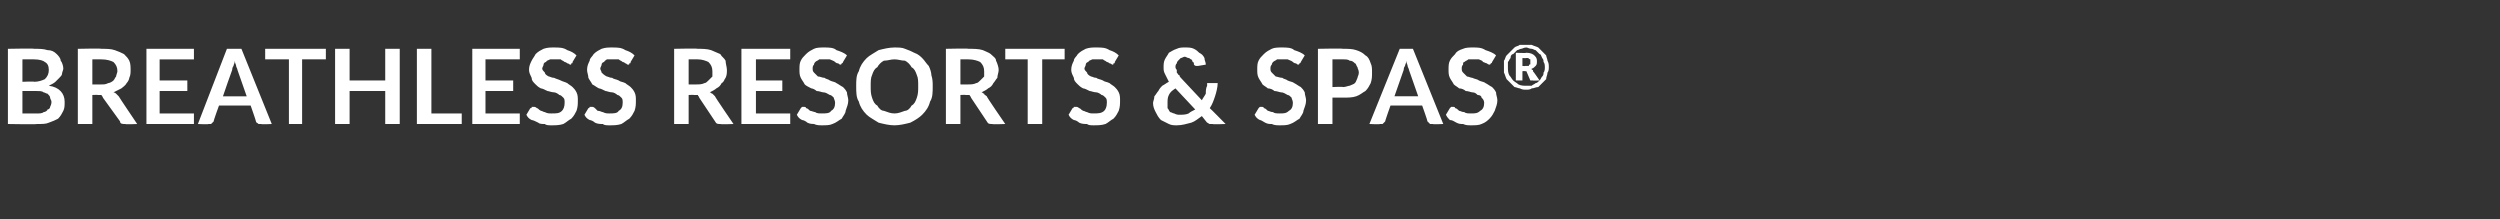 <?xml version="1.0" standalone="no"?><!DOCTYPE svg PUBLIC "-//W3C//DTD SVG 1.1//EN" "http://www.w3.org/Graphics/SVG/1.1/DTD/svg11.dtd"><svg xmlns="http://www.w3.org/2000/svg" version="1.1" width="189.5px" height="16.6px" viewBox="0 -3 189.5 16.6" style="top:-3px"><rect x="0" y="-3" width="189.5" height="16.6" fill="#333333" stroke="none"/><desc>Breathless Resorts &amp; Spas®</desc><defs/><g id="Polygon277079"><path d="m2.8 5.6c.2 0 .4 0 .5-.1c.1 0 .3-.1.3-.2c.1 0 .2-.1.2-.2c.1-.2.1-.3.1-.4c0-.1-.1-.2-.1-.3c0-.1-.1-.2-.2-.3c-.1 0-.2-.1-.3-.1c-.1-.1-.3-.1-.5-.1c0 0-1.1 0-1.1 0l0 1.7c0 0 1.11 0 1.1 0zm-1.1-4.1l0 1.7c0 0 .88-.04.9 0c.3 0 .6-.1.8-.2c.2-.2.3-.4.3-.7c0-.3-.1-.5-.3-.6c-.1-.1-.4-.2-.8-.2c.04-.01-.9 0-.9 0zm.9-.8c.4 0 .7 0 1 .1c.3 0 .5.1.7.3c.1.1.3.3.3.5c.1.1.2.4.2.6c0 .1-.1.3-.1.4c0 .1-.1.2-.2.3c-.1.1-.2.2-.3.3c-.1.1-.3.2-.5.3c.8.1 1.2.6 1.2 1.2c0 .3 0 .5-.1.7c-.1.2-.2.4-.4.6c-.2.1-.4.2-.7.3c-.2.1-.5.1-.9.1c.03.04-2.2 0-2.2 0l0-5.7c0 0 2.04-.04 2 0zm5.1 2.7c.2 0 .3 0 .5-.1c.1 0 .3-.1.4-.2c.1-.1.1-.2.2-.3c0-.1.1-.3.1-.4c0-.3-.1-.5-.3-.7c-.2-.1-.5-.2-.9-.2c-.02-.01-.7 0-.7 0l0 1.9c0 0 .66.01.7 0zm2.7 3c0 0-.94.04-.9 0c-.2 0-.4 0-.4-.2c0 0-1.3-1.8-1.3-1.8c0-.1-.1-.1-.1-.2c-.1 0-.1 0-.3 0c.05-.02-.4 0-.4 0l0 2.2l-1.1 0l0-5.7c0 0 1.78-.04 1.8 0c.4 0 .7 0 1 .1c.3.1.5.2.7.3c.2.2.3.3.4.5c.1.2.1.5.1.7c0 .2 0 .4-.1.6c0 .1-.1.3-.2.4c-.1.2-.3.3-.4.4c-.2.1-.4.2-.6.3c.1 0 .2.1.2.1c.1.1.1.1.2.2c-.02 0 1.4 2.1 1.4 2.1zm1.7-4.9l0 1.6l2.1 0l0 .8l-2.1 0l0 1.7l2.6 0l0 .8l-3.6 0l0-5.7l3.6 0l0 .8l-2.6 0zm6.6 2.8c0 0-.69-1.97-.7-2c0-.1-.1-.2-.1-.3c0-.1-.1-.2-.1-.4c0 .2-.1.3-.1.4c-.1.1-.1.3-.1.3c-.03.04-.7 2-.7 2l1.8 0zm1.9 2.1c0 0-.82.04-.8 0c-.1 0-.2 0-.2 0c-.1-.1-.2-.1-.2-.2c.02 0-.4-1.2-.4-1.2l-2.4 0c0 0-.44 1.2-.4 1.2c-.1.1-.1.1-.2.2c0 0-.1 0-.2 0c.01.04-.8 0-.8 0l2.2-5.7l1.1 0l2.3 5.7zm4.1-4.9l-1.8 0l0 4.9l-1 0l0-4.9l-1.8 0l0-.8l4.6 0l0 .8zm5.6-.8l0 5.7l-1.1 0l0-2.5l-2.7 0l0 2.5l-1.1 0l0-5.7l1.1 0l0 2.4l2.7 0l0-2.4l1.1 0zm4.7 4.9l0 .8l-3.4 0l0-5.7l1.1 0l0 4.9l2.3 0zm1.8-4.1l0 1.6l2.1 0l0 .8l-2.1 0l0 1.7l2.6 0l0 .8l-3.6 0l0-5.7l3.6 0l0 .8l-2.6 0zm6.6.2c0 .1 0 .1-.1.1c0 .1 0 .1-.1.1c0 0-.1-.1-.2-.1c0 0-.1-.1-.2-.1c-.1-.1-.2-.1-.3-.2c-.1 0-.3 0-.5 0c-.1 0-.2 0-.3 0c-.2.1-.3.1-.3.2c-.1 0-.2.1-.2.2c0 .1-.1.2-.1.3c0 .1.1.2.2.3c0 .1.1.2.3.3c.1 0 .2.1.4.1c.2.1.3.1.5.2c.2.1.3.1.5.2c.1.1.3.2.4.3c.1.1.2.2.3.4c.1.2.1.4.1.6c0 .3 0 .5-.1.8c-.1.2-.2.4-.4.6c-.2.1-.4.3-.6.4c-.3.1-.6.1-.9.1c-.2 0-.4 0-.5-.1c-.2 0-.4 0-.5-.1c-.2-.1-.4-.2-.5-.2c-.2-.1-.3-.2-.4-.4c0 0 .3-.5.3-.5c.1 0 .1 0 .1-.1c.1 0 .1 0 .2 0c0 0 .1 0 .2.1c.1 0 .1.1.3.2c.1 0 .2.1.3.1c.2.1.3.1.5.1c.4 0 .6 0 .8-.2c.1-.1.2-.3.2-.6c0-.2 0-.3-.1-.4c-.1-.1-.2-.2-.3-.2c-.1-.1-.3-.2-.4-.2c-.2 0-.4-.1-.5-.1c-.2-.1-.4-.2-.5-.2c-.2-.1-.3-.2-.4-.3c-.2-.2-.3-.3-.3-.5c-.1-.2-.2-.4-.2-.6c0-.3.1-.5.2-.7c.1-.2.2-.3.3-.5c.2-.2.4-.3.6-.4c.3-.1.5-.1.8-.1c.4 0 .7 0 1 .2c.3.1.5.2.7.4c0 0-.3.5-.3.5zm4.4 0c0 .1 0 .1-.1.1c0 .1 0 .1-.1.1c-.1 0-.1-.1-.2-.1c0 0-.1-.1-.2-.1c-.1-.1-.2-.1-.3-.2c-.2 0-.3 0-.5 0c-.1 0-.2 0-.4 0c-.1.1-.2.1-.2.2c-.1 0-.2.1-.2.2c0 .1-.1.2-.1.3c0 .1.1.2.1.3c.1.1.2.2.4.3c.1 0 .2.1.4.1c.1.1.3.1.5.2c.1.1.3.1.5.2c.1.1.3.2.4.3c.1.1.2.2.3.4c.1.2.1.4.1.6c0 .3 0 .5-.1.8c-.1.2-.2.4-.4.6c-.2.1-.4.3-.6.4c-.3.1-.6.1-.9.1c-.2 0-.4 0-.5-.1c-.2 0-.4 0-.6-.1c-.1-.1-.3-.2-.4-.2c-.2-.1-.3-.2-.4-.4c0 0 .3-.5.3-.5c0 0 .1 0 .1-.1c.1 0 .1 0 .2 0c0 0 .1 0 .2.1c0 0 .1.1.2.2c.2 0 .3.1.4.1c.2.1.3.1.5.1c.3 0 .6 0 .7-.2c.2-.1.3-.3.3-.6c0-.2 0-.3-.1-.4c-.1-.1-.2-.2-.3-.2c-.1-.1-.3-.2-.4-.2c-.2 0-.4-.1-.5-.1c-.2-.1-.4-.2-.5-.2c-.2-.1-.3-.2-.5-.3c-.1-.2-.2-.3-.3-.5c0-.2-.1-.4-.1-.6c0-.3.1-.5.2-.7c0-.2.2-.3.3-.5c.2-.2.4-.3.6-.4c.3-.1.5-.1.8-.1c.4 0 .7 0 1 .2c.3.1.5.2.7.4c0 0-.3.5-.3.5zm5 1.7c.2 0 .4 0 .6-.1c.1 0 .2-.1.3-.2c.1-.1.2-.2.3-.3c0-.1 0-.3 0-.4c0-.3-.1-.5-.3-.7c-.2-.1-.5-.2-.8-.2c-.05-.01-.7 0-.7 0l0 1.9c0 0 .64.01.6 0zm2.8 3c0 0-.97.04-1 0c-.2 0-.3 0-.4-.2c0 0-1.2-1.8-1.2-1.8c0-.1-.1-.1-.1-.2c-.1 0-.2 0-.3 0c.02-.02-.4 0-.4 0l0 2.2l-1.1 0l0-5.7c0 0 1.75-.04 1.8 0c.3 0 .7 0 1 .1c.2.1.5.2.7.3c.1.2.3.3.4.5c0 .2.1.5.1.7c0 .2 0 .4-.1.6c-.1.1-.1.3-.3.4c-.1.2-.2.3-.4.4c-.1.1-.3.2-.5.3c.1 0 .1.1.2.1c.1.1.1.1.2.2c-.04 0 1.4 2.1 1.4 2.1zm1.7-4.9l0 1.6l2 0l0 .8l-2 0l0 1.7l2.6 0l0 .8l-3.7 0l0-5.7l3.7 0l0 .8l-2.6 0zm6.6.2c0 .1-.1.1-.1.1c0 .1-.1.1-.1.1c-.1 0-.1-.1-.2-.1c-.1 0-.2-.1-.2-.1c-.1-.1-.2-.1-.4-.2c-.1 0-.2 0-.4 0c-.1 0-.3 0-.4 0c-.1.1-.2.1-.3.2c0 0-.1.1-.1.2c-.1.1-.1.2-.1.3c0 .1 0 .2.1.3c.1.1.2.2.3.3c.2 0 .3.1.5.1c.1.1.3.1.4.2c.2.1.4.1.5.2c.2.1.3.2.5.3c.1.1.2.2.3.4c0 .2.1.4.1.6c0 .3-.1.5-.2.8c0 .2-.2.4-.3.6c-.2.1-.4.3-.7.4c-.2.1-.5.1-.8.1c-.2 0-.4 0-.6-.1c-.1 0-.3 0-.5-.1c-.1-.1-.3-.2-.4-.2c-.2-.1-.3-.2-.4-.4c0 0 .3-.5.3-.5c0 0 0 0 .1-.1c0 0 .1 0 .1 0c.1 0 .2 0 .2.1c.1 0 .2.1.3.2c.1 0 .3.1.4.1c.1.1.3.1.5.1c.3 0 .6 0 .7-.2c.2-.1.3-.3.3-.6c0-.2-.1-.3-.1-.4c-.1-.1-.2-.2-.3-.2c-.2-.1-.3-.2-.5-.2c-.1 0-.3-.1-.5-.1c-.1-.1-.3-.2-.4-.2c-.2-.1-.4-.2-.5-.3c-.1-.2-.2-.3-.3-.5c-.1-.2-.1-.4-.1-.6c0-.3 0-.5.1-.7c.1-.2.2-.3.4-.5c.2-.2.4-.3.6-.4c.2-.1.5-.1.8-.1c.3 0 .7 0 .9.2c.3.1.6.2.8.4c0 0-.3.5-.3.5zm6.8 1.8c0 .5 0 .9-.2 1.2c-.1.4-.3.7-.6 1c-.2.2-.5.4-.9.6c-.4.1-.8.2-1.2.2c-.4 0-.8-.1-1.2-.2c-.3-.2-.7-.4-.9-.6c-.3-.3-.5-.6-.6-1c-.2-.3-.2-.7-.2-1.2c0-.4 0-.8.2-1.1c.1-.4.3-.7.6-1c.2-.2.6-.4.9-.6c.4-.1.8-.2 1.2-.2c.3 0 .6 0 .8.1c.3.1.5.2.7.3c.3.1.5.3.6.4c.2.2.3.4.5.6c.1.2.2.5.2.7c.1.3.1.6.1.8zm-1.1 0c0-.3 0-.6-.1-.8c-.1-.3-.2-.5-.4-.6c-.1-.2-.3-.4-.5-.5c-.3 0-.5-.1-.8-.1c-.3 0-.5.1-.8.1c-.2.1-.4.3-.5.5c-.2.1-.3.3-.4.6c-.1.2-.1.5-.1.8c0 .4 0 .6.1.9c.1.3.2.5.4.6c.1.2.3.4.5.4c.3.1.5.2.8.2c.3 0 .5-.1.8-.2c.2 0 .4-.2.5-.4c.2-.1.3-.3.4-.6c.1-.3.1-.5.1-.9zm3.8-.1c.2 0 .4 0 .6-.1c.1 0 .2-.1.3-.2c.1-.1.2-.2.3-.3c0-.1 0-.3 0-.4c0-.3-.1-.5-.3-.7c-.2-.1-.5-.2-.9-.2c.05-.01-.6 0-.6 0l0 1.9c0 0 .63.01.6 0zm2.8 3c0 0-.97.04-1 0c-.2 0-.3 0-.4-.2c0 0-1.2-1.8-1.2-1.8c0-.1-.1-.1-.1-.2c-.1 0-.2 0-.3 0c.02-.02-.4 0-.4 0l0 2.2l-1.1 0l0-5.7c0 0 1.75-.04 1.7 0c.4 0 .8 0 1.1.1c.2.1.5.2.6.3c.2.2.4.3.4.5c.1.2.2.5.2.7c0 .2-.1.4-.1.6c-.1.1-.2.3-.3.4c-.1.2-.2.3-.4.4c-.1.1-.3.2-.5.3c.1 0 .1.1.2.1c0 .1.1.1.2.2c-.05 0 1.4 2.1 1.4 2.1zm4.5-4.9l-1.7 0l0 4.9l-1.1 0l0-4.9l-1.7 0l0-.8l4.5 0l0 .8zm3.8.2c0 .1 0 .1-.1.1c0 .1 0 .1-.1.1c0 0-.1-.1-.2-.1c0 0-.1-.1-.2-.1c-.1-.1-.2-.1-.3-.2c-.1 0-.3 0-.5 0c-.1 0-.2 0-.3 0c-.2.1-.3.1-.3.2c-.1 0-.2.1-.2.2c0 .1-.1.2-.1.3c0 .1.1.2.2.3c0 .1.1.2.3.3c.1 0 .2.1.4.1c.1.1.3.1.5.2c.1.1.3.1.5.2c.1.1.3.2.4.3c.1.1.2.2.3.4c.1.2.1.4.1.6c0 .3 0 .5-.1.8c-.1.2-.2.4-.4.6c-.2.1-.4.3-.6.4c-.3.1-.6.1-.9.1c-.2 0-.4 0-.5-.1c-.2 0-.4 0-.6-.1c-.1-.1-.3-.2-.4-.2c-.2-.1-.3-.2-.4-.4c0 0 .3-.5.3-.5c0 0 .1 0 .1-.1c.1 0 .1 0 .2 0c0 0 .1 0 .2.1c.1 0 .1.1.3.2c.1 0 .2.1.3.1c.2.1.3.1.5.1c.3 0 .6 0 .8-.2c.1-.1.2-.3.2-.6c0-.2 0-.3-.1-.4c-.1-.1-.2-.2-.3-.2c-.1-.1-.3-.2-.4-.2c-.2 0-.4-.1-.5-.1c-.2-.1-.4-.2-.5-.2c-.2-.1-.3-.2-.4-.3c-.2-.2-.3-.3-.3-.5c-.1-.2-.2-.4-.2-.6c0-.3.1-.5.2-.7c0-.2.2-.3.3-.5c.2-.2.4-.3.6-.4c.3-.1.5-.1.8-.1c.4 0 .7 0 1 .2c.3.1.5.2.7.4c0 0-.3.5-.3.5zm4.6 2c-.3.2-.4.3-.5.5c-.1.2-.1.4-.1.6c0 .1 0 .2 0 .4c.1.1.1.2.2.3c.1 0 .2.1.3.1c.2.1.3.1.4.1c.2 0 .5 0 .7-.1c.1-.1.3-.2.5-.3c0 0-1.5-1.6-1.5-1.6zm3.8 2.7c0 0-.95.04-1 0c-.1 0-.1 0-.2 0c-.1 0-.1-.1-.2-.1c0 0-.4-.5-.4-.5c-.3.2-.5.4-.8.5c-.4.1-.7.2-1.1.2c-.2 0-.4 0-.6-.1c-.2-.1-.4-.2-.6-.3c-.2-.2-.3-.4-.4-.6c-.1-.2-.2-.4-.2-.7c0-.1.1-.3.1-.5c.1-.1.2-.3.3-.4c.1-.2.2-.3.3-.4c.2-.1.3-.2.5-.3c-.1-.2-.2-.4-.3-.6c-.1-.2-.1-.3-.1-.5c0-.2 0-.4.1-.6c.1-.2.2-.3.3-.5c.2-.1.3-.2.6-.3c.2-.1.4-.1.6-.1c.3 0 .5 0 .7.1c.2.1.3.2.4.3c.2.1.3.2.4.4c0 .2.1.3.1.5c0 0-.6.1-.6.1c-.2 0-.2 0-.3-.1c0-.1 0-.2-.1-.2c0-.1-.1-.2-.1-.2c-.1 0-.1-.1-.2-.1c-.1 0-.2-.1-.3-.1c-.1 0-.2.1-.3.1c0 0-.1.1-.2.2c0 0-.1.1-.1.2c-.1.1-.1.2-.1.3c0 0 0 .1.1.2c0 .1 0 .1 0 .2c.1.1.1.2.2.2c0 .1.1.2.2.3c0 0 1.5 1.6 1.5 1.6c.1-.2.2-.3.3-.5c0-.2 0-.4.1-.6c0-.1 0-.1 0-.2c.1 0 .1 0 .2 0c0 0 .6 0 .6 0c0 .3-.1.7-.2 1c-.1.3-.2.6-.4.9c0-.02 1.2 1.2 1.2 1.2zm5.7-4.7c0 .1-.1.1-.1.1c0 .1-.1.1-.1.1c-.1 0-.1-.1-.2-.1c-.1 0-.2-.1-.2-.1c-.1-.1-.2-.1-.4-.2c-.1 0-.2 0-.4 0c-.1 0-.3 0-.4 0c-.1.1-.2.1-.3.2c0 0-.1.1-.1.2c-.1.1-.1.2-.1.3c0 .1 0 .2.1.3c.1.1.2.2.3.3c.1 0 .3.1.5.1c.1.1.3.1.4.2c.2.1.4.1.5.2c.2.1.3.2.5.3c.1.1.2.2.3.4c0 .2.1.4.1.6c0 .3-.1.5-.2.8c0 .2-.2.4-.3.6c-.2.1-.4.3-.7.4c-.2.1-.5.1-.8.1c-.2 0-.4 0-.6-.1c-.2 0-.3 0-.5-.1c-.2-.1-.3-.2-.4-.2c-.2-.1-.3-.2-.4-.4c0 0 .3-.5.3-.5c0 0 0 0 .1-.1c0 0 .1 0 .1 0c.1 0 .2 0 .2.1c.1 0 .2.1.3.2c.1 0 .2.1.4.1c.1.1.3.1.5.1c.3 0 .5 0 .7-.2c.2-.1.3-.3.3-.6c0-.2-.1-.3-.1-.4c-.1-.1-.2-.2-.3-.2c-.2-.1-.3-.2-.5-.2c-.1 0-.3-.1-.5-.1c-.1-.1-.3-.2-.5-.2c-.1-.1-.3-.2-.4-.3c-.1-.2-.2-.3-.3-.5c-.1-.2-.1-.4-.1-.6c0-.3 0-.5.1-.7c.1-.2.2-.3.4-.5c.2-.2.4-.3.6-.4c.2-.1.5-.1.8-.1c.3 0 .7 0 .9.2c.3.1.6.2.8.4c0 0-.3.5-.3.5zm3.2 1.9c.2 0 .4-.1.5-.1c.2-.1.3-.1.4-.2c.1-.1.1-.2.2-.4c0-.1.1-.2.1-.4c0-.2-.1-.3-.1-.4c-.1-.1-.1-.3-.2-.3c-.1-.1-.2-.2-.4-.2c-.1-.1-.3-.1-.5-.1c-.01-.01-.8 0-.8 0l0 2.1c0 0 .79-.04.8 0zm0-2.9c.4 0 .7 0 1 .1c.3.1.5.2.7.4c.2.1.3.3.4.6c.1.2.1.4.1.7c0 .3 0 .5-.1.8c-.1.2-.2.4-.4.6c-.2.1-.4.3-.7.4c-.3.1-.6.1-1 .1c-.01 0-.8 0-.8 0l0 2l-1.1 0l0-5.7c0 0 1.89-.04 1.9 0zm5.7 3.6c0 0-.69-1.97-.7-2c0-.1-.1-.2-.1-.3c0-.1-.1-.2-.1-.4c0 .2-.1.3-.1.4c-.1.1-.1.3-.1.3c-.02.04-.7 2-.7 2l1.8 0zm1.9 2.1c0 0-.81.04-.8 0c-.1 0-.2 0-.2 0c-.1-.1-.1-.1-.2-.2c.03 0-.4-1.2-.4-1.2l-2.4 0c0 0-.43 1.2-.4 1.2c-.1.1-.1.1-.2.2c0 0-.1 0-.2 0c.01.04-.8 0-.8 0l2.3-5.7l1 0l2.3 5.7zm3.7-4.7c0 .1-.1.1-.1.1c0 .1-.1.1-.1.1c-.1 0-.2-.1-.2-.1c-.1 0-.2-.1-.3-.1c0-.1-.1-.1-.3-.2c-.1 0-.2 0-.4 0c-.2 0-.3 0-.4 0c-.1.1-.2.1-.3.2c-.1 0-.1.1-.1.2c-.1.1-.1.2-.1.3c0 .1 0 .2.1.3c.1.1.2.2.3.3c.1 0 .3.1.4.1c.2.1.4.1.5.2c.2.1.4.1.5.2c.2.1.3.2.5.3c.1.1.2.2.3.4c0 .2.1.4.1.6c0 .3-.1.5-.2.8c-.1.2-.2.4-.4.6c-.1.1-.3.3-.6.4c-.2.1-.5.1-.8.1c-.2 0-.4 0-.6-.1c-.2 0-.3 0-.5-.1c-.2-.1-.3-.2-.5-.2c-.1-.1-.2-.2-.3-.4c0 0 .3-.5.3-.5c0 0 0 0 .1-.1c0 0 .1 0 .1 0c.1 0 .2 0 .2.1c.1 0 .2.1.3.2c.1 0 .2.1.4.1c.1.1.3.1.5.1c.3 0 .5 0 .7-.2c.2-.1.3-.3.3-.6c0-.2-.1-.3-.2-.4c0-.1-.1-.2-.3-.2c-.1-.1-.2-.2-.4-.2c-.1 0-.3-.1-.5-.1c-.1-.1-.3-.2-.5-.2c-.1-.1-.3-.2-.4-.3c-.1-.2-.2-.3-.3-.5c-.1-.2-.1-.4-.1-.6c0-.3 0-.5.1-.7c.1-.2.2-.3.4-.5c.1-.2.3-.3.6-.4c.2-.1.5-.1.8-.1c.3 0 .6 0 .9.2c.3.1.6.2.8.4c0 0-.3.5-.3.5zm2.5.3c.1 0 .2 0 .2 0c.1 0 .1 0 .1-.1c.1 0 .1 0 .1-.1c0 0 0 0 0-.1c0 0 0-.1 0-.1c0-.1 0-.1 0-.1c-.1 0-.1-.1-.2-.1c0 0-.1 0-.1 0c-.03.02-.3 0-.3 0l0 .6c0 0 .23.02.2 0zm.1-1c.3 0 .5.1.6.2c.1.1.2.2.2.4c0 .2 0 .3-.1.4c-.1.1-.2.2-.3.2c0 .1 0 .1.1.1c0 0 0 .1 0 .1c.03.01.5.7.5.7c0 0-.53.03-.5 0c-.1 0-.1 0-.2 0c0 0-.3-.7-.3-.7c0 0 0 0-.1 0c0 0 0 0 0 0c-.05-.03-.2 0-.2 0l0 .7l-.5 0l0-2.1c0 0 .77.04.8 0zm0 2.5c.1 0 .2 0 .4 0c.1-.1.2-.1.3-.2c.1 0 .2-.1.3-.2c.1-.1.1-.2.2-.3c.1-.1.1-.2.1-.3c.1-.1.1-.3.1-.4c0-.1 0-.3-.1-.4c0-.1 0-.2-.1-.3c-.1-.2-.1-.3-.2-.3c-.1-.1-.2-.2-.3-.3c-.1 0-.2-.1-.3-.1c-.2 0-.3-.1-.4-.1c-.2 0-.3.1-.4.1c-.1 0-.2.1-.3.1c-.1.1-.2.2-.3.3c-.1 0-.2.1-.2.3c-.1.1-.1.2-.2.3c0 .1 0 .3 0 .4c0 .2 0 .4.1.6c.1.1.2.3.3.4c.1.1.3.2.4.3c.2.1.4.1.6.1zm0-3.1c.1 0 .3 0 .4 0c.2.1.3.1.5.2c.1.1.2.2.3.3c.1.1.2.2.3.3c0 .1.1.3.1.4c.1.2.1.3.1.5c0 .1 0 .3-.1.4c0 .2-.1.3-.1.5c-.1.1-.2.2-.3.3c-.1.1-.2.2-.3.3c-.2 0-.3.1-.5.1c-.1.1-.3.1-.4.1c-.2 0-.3 0-.5-.1c-.1 0-.3-.1-.4-.1c-.1-.1-.2-.2-.3-.3c-.1-.1-.2-.2-.3-.3c-.1-.2-.1-.3-.2-.5c0-.1 0-.3 0-.4c0-.2 0-.3 0-.5c.1-.1.1-.3.2-.4c.1-.1.2-.2.3-.3c.1-.1.2-.2.3-.3c.1-.1.3-.1.4-.2c.2 0 .3 0 .5 0z" stroke="none" fill="#fff"/></g></svg>